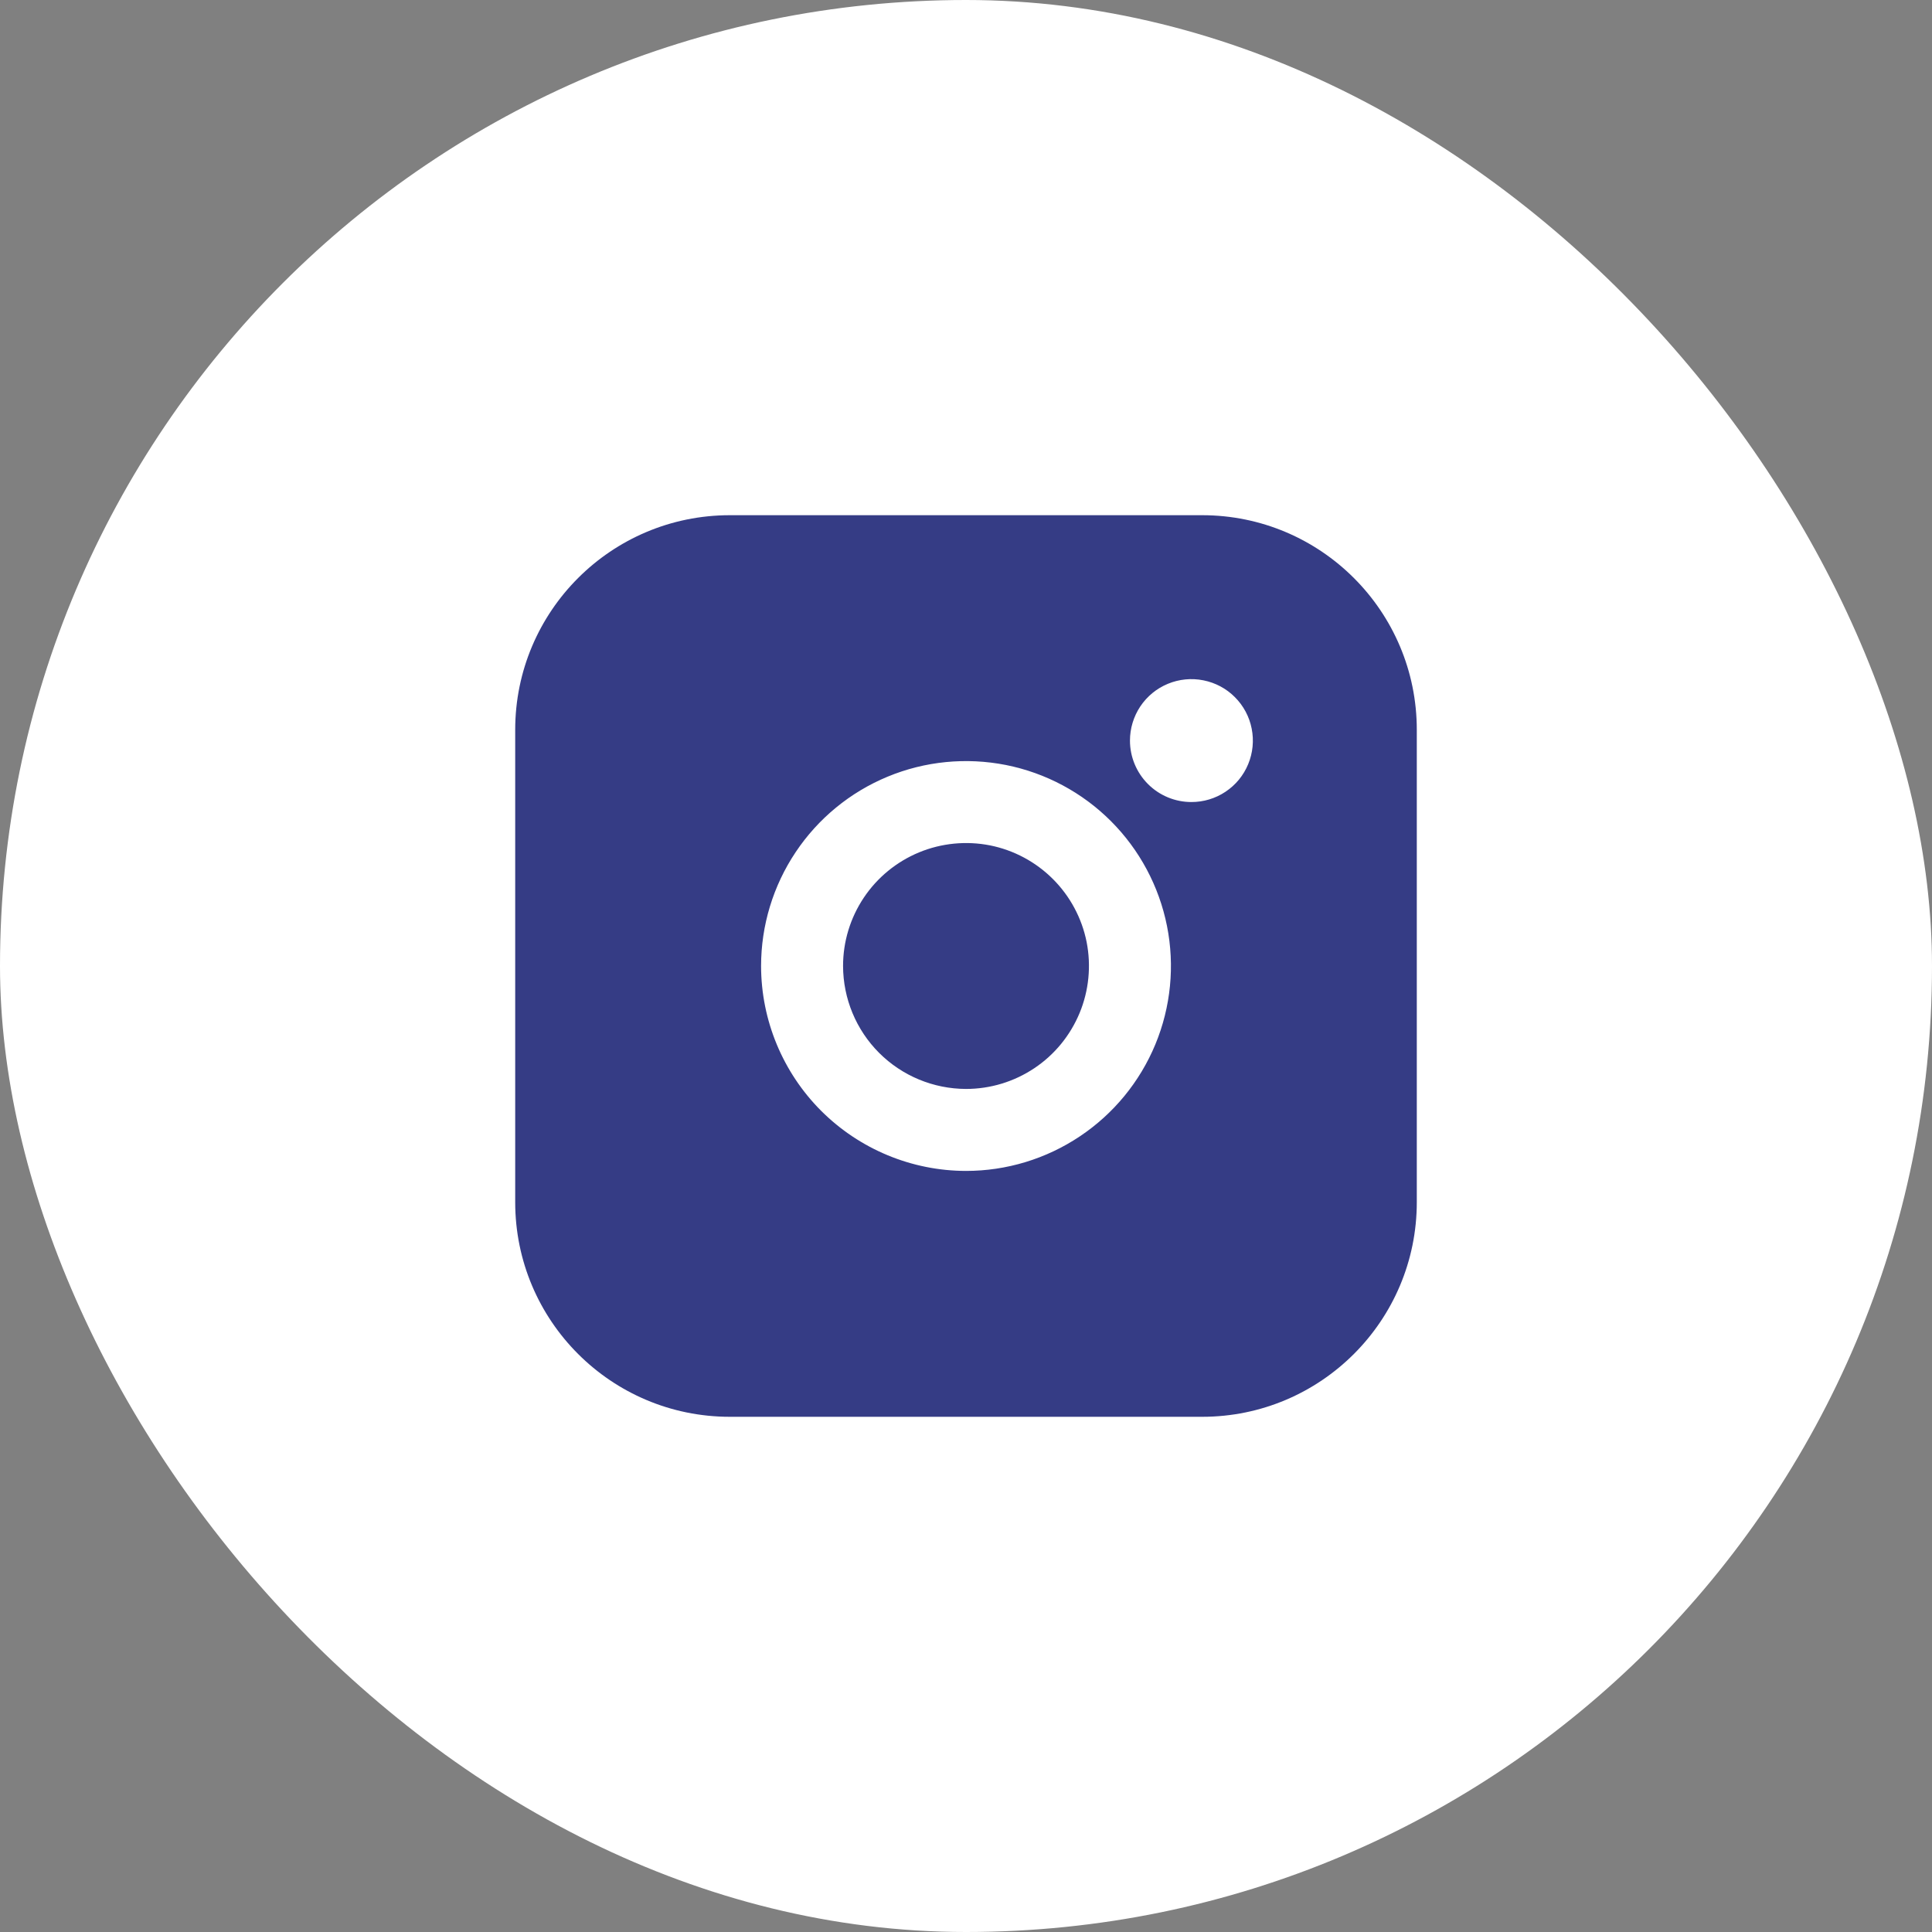 <?xml version="1.0" encoding="UTF-8"?> <svg xmlns="http://www.w3.org/2000/svg" width="30" height="30" viewBox="0 0 30 30" fill="none"><rect x="0" y="0" width="30" height="30" fill="#808080" stroke="none"/><rect width="30" height="30" rx="15" fill="white"></rect><path fill-rule="evenodd" clip-rule="evenodd" d="M11.333 8C9.492 8 8 9.492 8 11.333V18.667C8 20.508 9.492 22 11.333 22H18.667C20.508 22 22 20.508 22 18.667V11.333C22 9.492 20.508 8 18.667 8H11.333ZM19.03 12.294C18.873 12.399 18.689 12.454 18.5 12.454C18.247 12.454 18.005 12.354 17.826 12.175C17.647 11.996 17.546 11.753 17.546 11.5C17.546 11.311 17.602 11.127 17.706 10.97C17.811 10.813 17.96 10.69 18.135 10.618C18.309 10.546 18.501 10.527 18.686 10.564C18.872 10.601 19.042 10.691 19.175 10.825C19.309 10.959 19.4 11.129 19.436 11.314C19.473 11.499 19.454 11.691 19.382 11.865C19.31 12.04 19.188 12.189 19.03 12.294ZM16.061 16.587C15.747 16.797 15.378 16.909 15.001 16.909C14.495 16.908 14.009 16.707 13.651 16.349C13.293 15.991 13.092 15.505 13.091 14.999C13.091 14.622 13.203 14.253 13.413 13.939C13.623 13.625 13.921 13.381 14.27 13.236C14.618 13.092 15.002 13.054 15.373 13.127C15.743 13.201 16.083 13.383 16.35 13.65C16.617 13.917 16.799 14.257 16.873 14.627C16.946 14.998 16.908 15.382 16.764 15.73C16.619 16.079 16.375 16.378 16.061 16.587ZM16.768 17.645C16.245 17.995 15.63 18.182 15 18.182C14.157 18.181 13.348 17.845 12.751 17.249C12.155 16.652 11.819 15.844 11.818 15C11.818 14.371 12.005 13.755 12.355 13.232C12.704 12.709 13.201 12.301 13.783 12.06C14.364 11.819 15.004 11.757 15.621 11.879C16.238 12.002 16.805 12.305 17.25 12.75C17.695 13.195 17.998 13.762 18.121 14.379C18.244 14.996 18.181 15.636 17.94 16.218C17.699 16.799 17.291 17.296 16.768 17.645Z" fill="#353C85"></path></svg> 